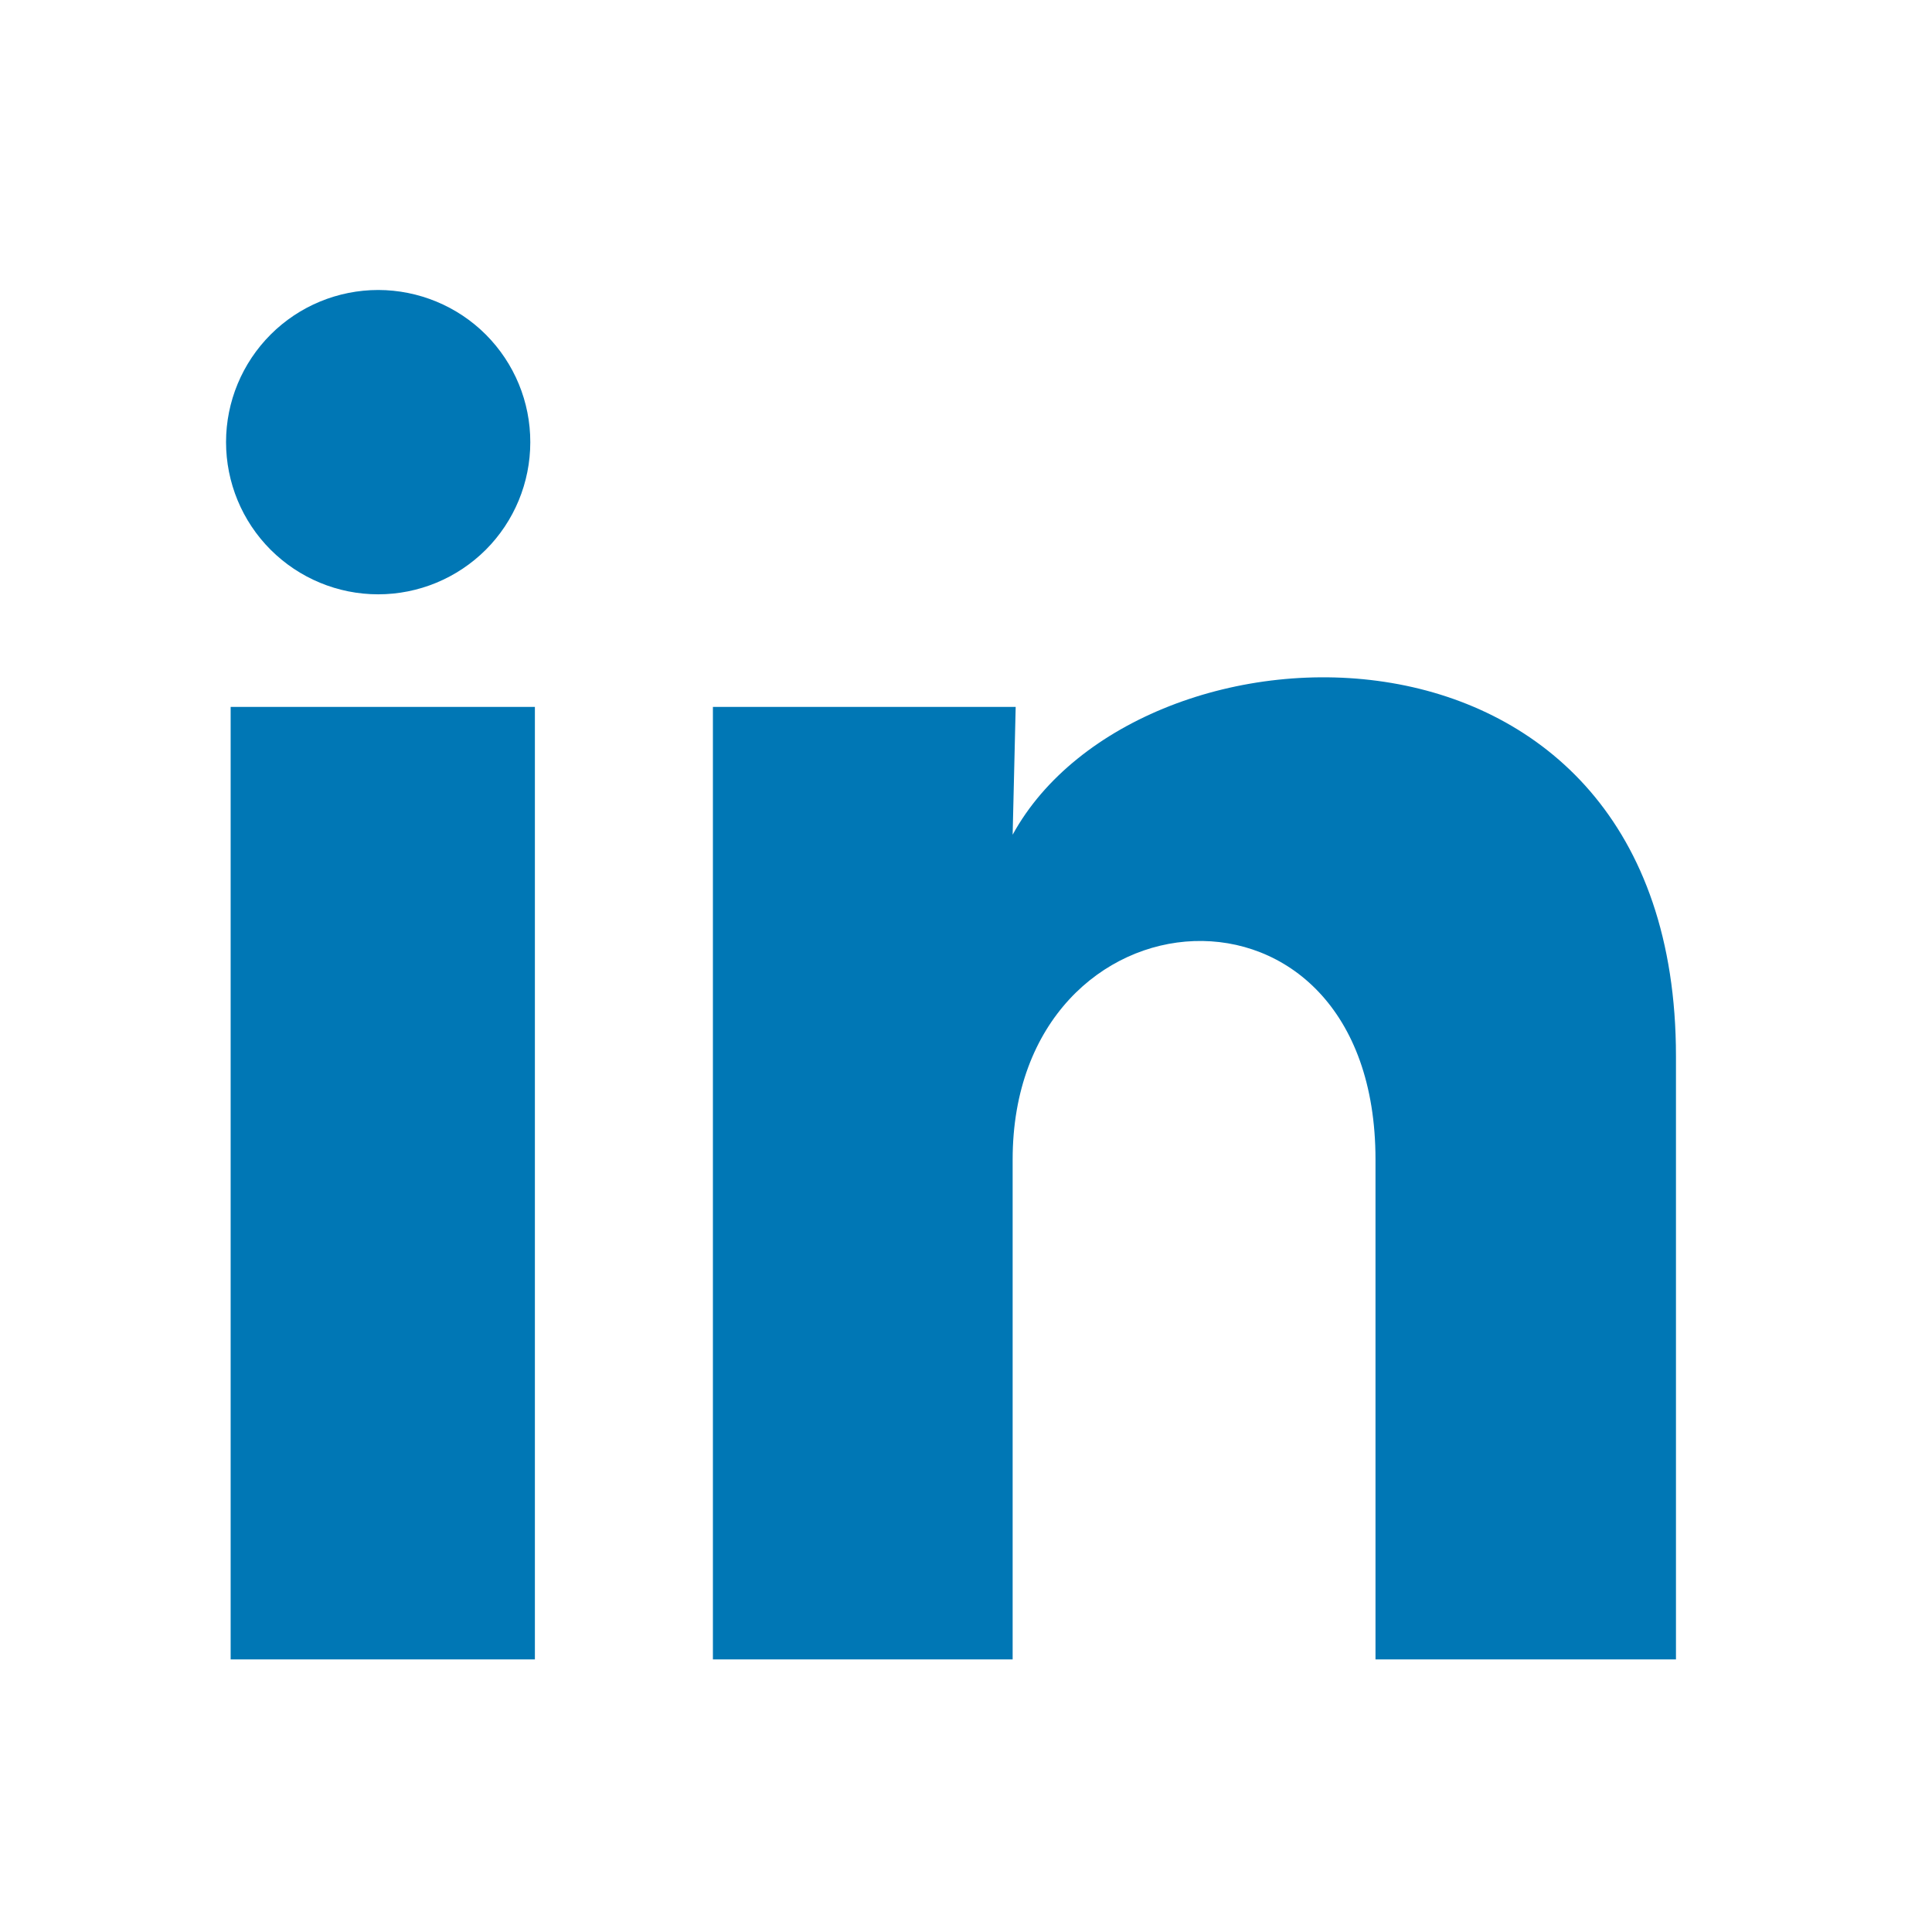 <?xml version="1.0" encoding="UTF-8" standalone="no"?>
<svg
   width="21"
   height="21"
   viewBox="0 0 21 21"
   fill="none"
   version="1.1"
   id="svg1"
   sodipodi:docname="svglinkedin8938-h6l3.svg"
   inkscape:version="1.4 (86a8ad7, 2024-10-11)"
   xmlns:inkscape="http://www.inkscape.org/namespaces/inkscape"
   xmlns:sodipodi="http://sodipodi.sourceforge.net/DTD/sodipodi-0.dtd"
   xmlns="http://www.w3.org/2000/svg"
   xmlns:svg="http://www.w3.org/2000/svg">
  <defs
     id="defs1" />
  <sodipodi:namedview
     id="namedview1"
     pagecolor="#ffffff"
     bordercolor="#000000"
     borderopacity="0.25"
     inkscape:showpageshadow="2"
     inkscape:pageopacity="0.0"
     inkscape:pagecheckerboard="0"
     inkscape:deskcolor="#d1d1d1"
     inkscape:zoom="87"
     inkscape:cx="10.5"
     inkscape:cy="10.5"
     inkscape:window-width="3840"
     inkscape:window-height="2066"
     inkscape:window-x="-11"
     inkscape:window-y="-11"
     inkscape:window-maximized="1"
     inkscape:current-layer="svg1" />
  <path
     d="M5.764 4.807C5.764 5.245 5.59 5.666 5.28 5.976C4.969 6.286 4.549 6.46 4.11 6.46C3.671 6.46 3.251 6.285 2.941 5.975C2.631 5.665 2.457 5.244 2.457 4.805C2.457 4.367 2.632 3.946 2.942 3.636C3.252 3.326 3.673 3.152 4.112 3.152C4.55 3.153 4.971 3.327 5.281 3.637C5.591 3.948 5.765 4.368 5.764 4.807ZM5.814 7.684H2.507V18.037H5.814V7.684ZM11.04 7.684H7.749V18.037H11.007V12.604C11.007 9.578 14.951 9.297 14.951 12.604V18.037H18.217V11.48C18.217 6.378 12.379 6.568 11.007 9.073L11.04 7.684Z"
     fill="#0077B5"
     id="path1" />
</svg>
